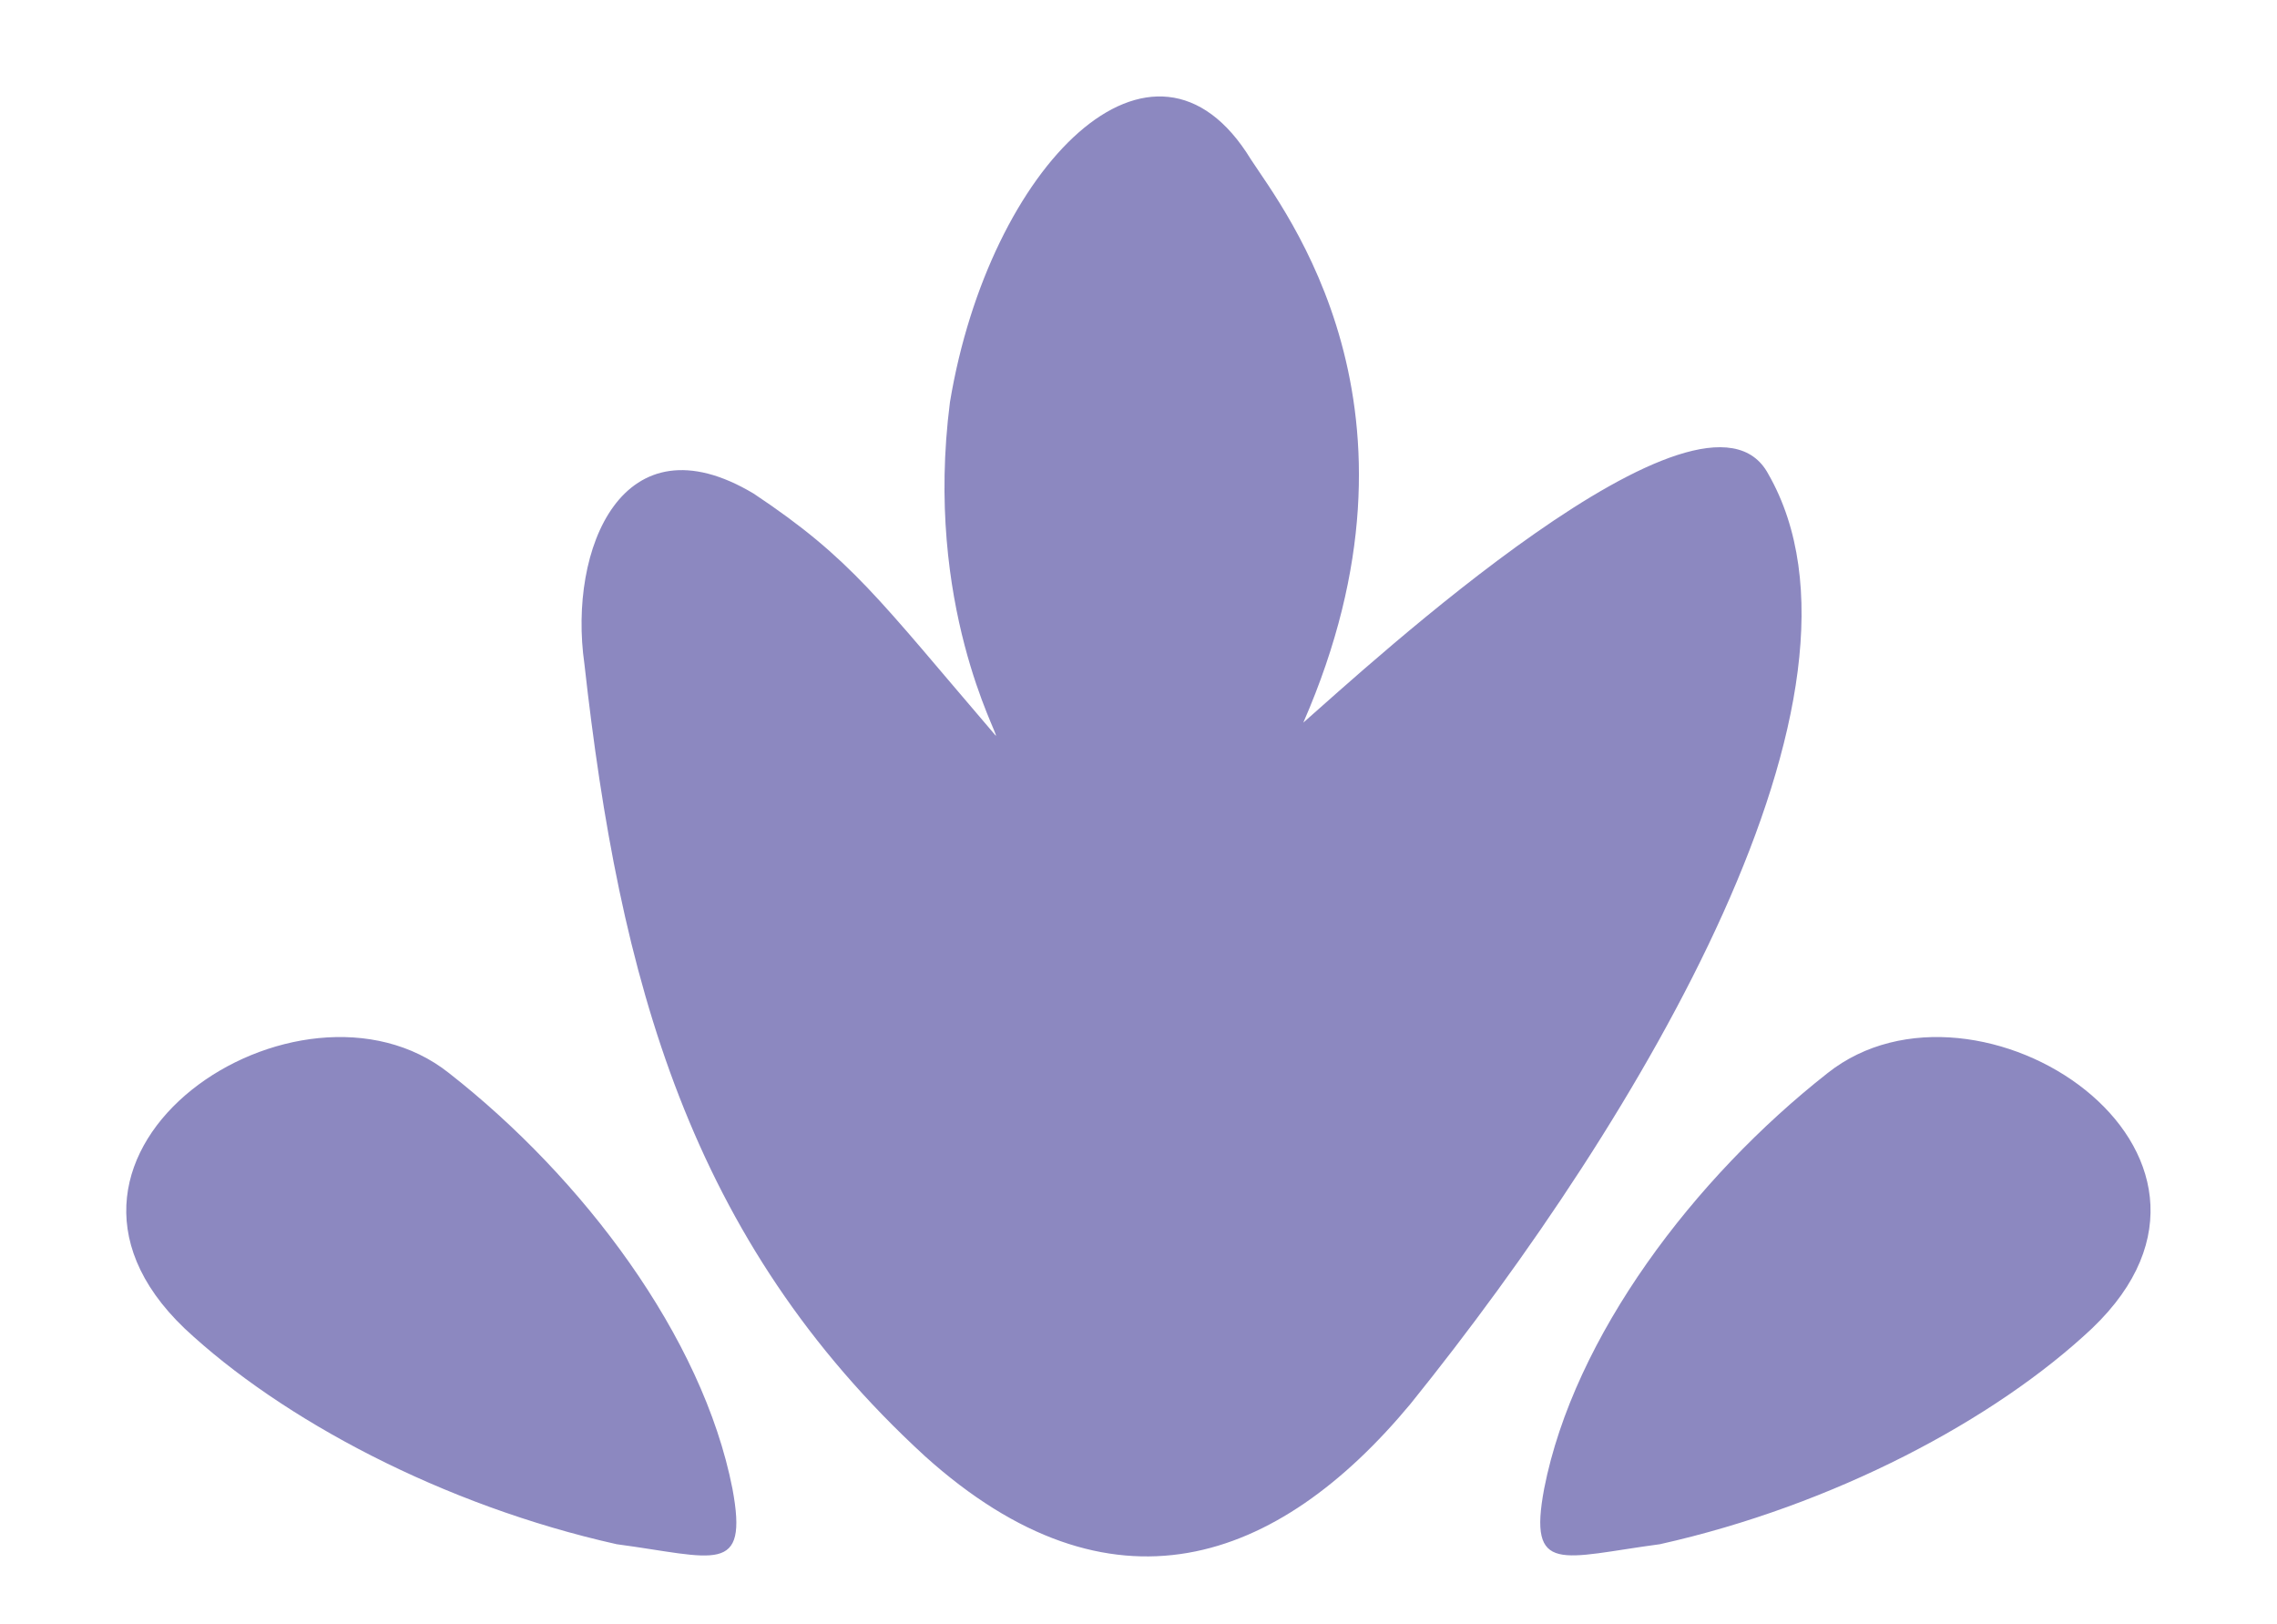<?xml version="1.0" encoding="UTF-8" standalone="no"?><svg xmlns="http://www.w3.org/2000/svg" xmlns:xlink="http://www.w3.org/1999/xlink" fill="#000000" height="397.1" preserveAspectRatio="xMidYMid meet" version="1" viewBox="-30.9 -23.6 556.8 397.1" width="556.8" zoomAndPan="magnify"><g id="change1_1"><path d="M314,319.7c-32.5,39.1-73.2,53.8-118.8,12.7c-57.6-52.9-74.6-116.6-83.2-193.7c-4-28,9.3-60.8,41.4-41.6 c24,16,30.4,25.6,59.2,59.2c1,0.2-17.6-32-11.2-81.6C211,17,251.2-23.6,275,15.4c8.2,12.6,46.4,60.8,12.8,137.7 c15.2-13.3,98.1-89.9,113.7-60.8C432.1,145.7,370.6,249.5,314,319.7z M480.7,301.2c-23.8,22.4-63.2,43.3-105.7,52.8 c-24,3.2-32.3,7.7-28.3-13.6c7.3-37.2,36.6-75.9,69.3-101.6C452.6,209.8,525.9,258,480.7,301.2z M78.9,238.8 c32.7,25.6,62,64.4,69.3,101.6c4,21.4-4.3,16.8-28.3,13.6c-42.5-9.5-81.9-30.5-105.7-52.8C-30.9,258,42.4,209.8,78.9,238.8z" fill="#8c88c0"/></g></svg>